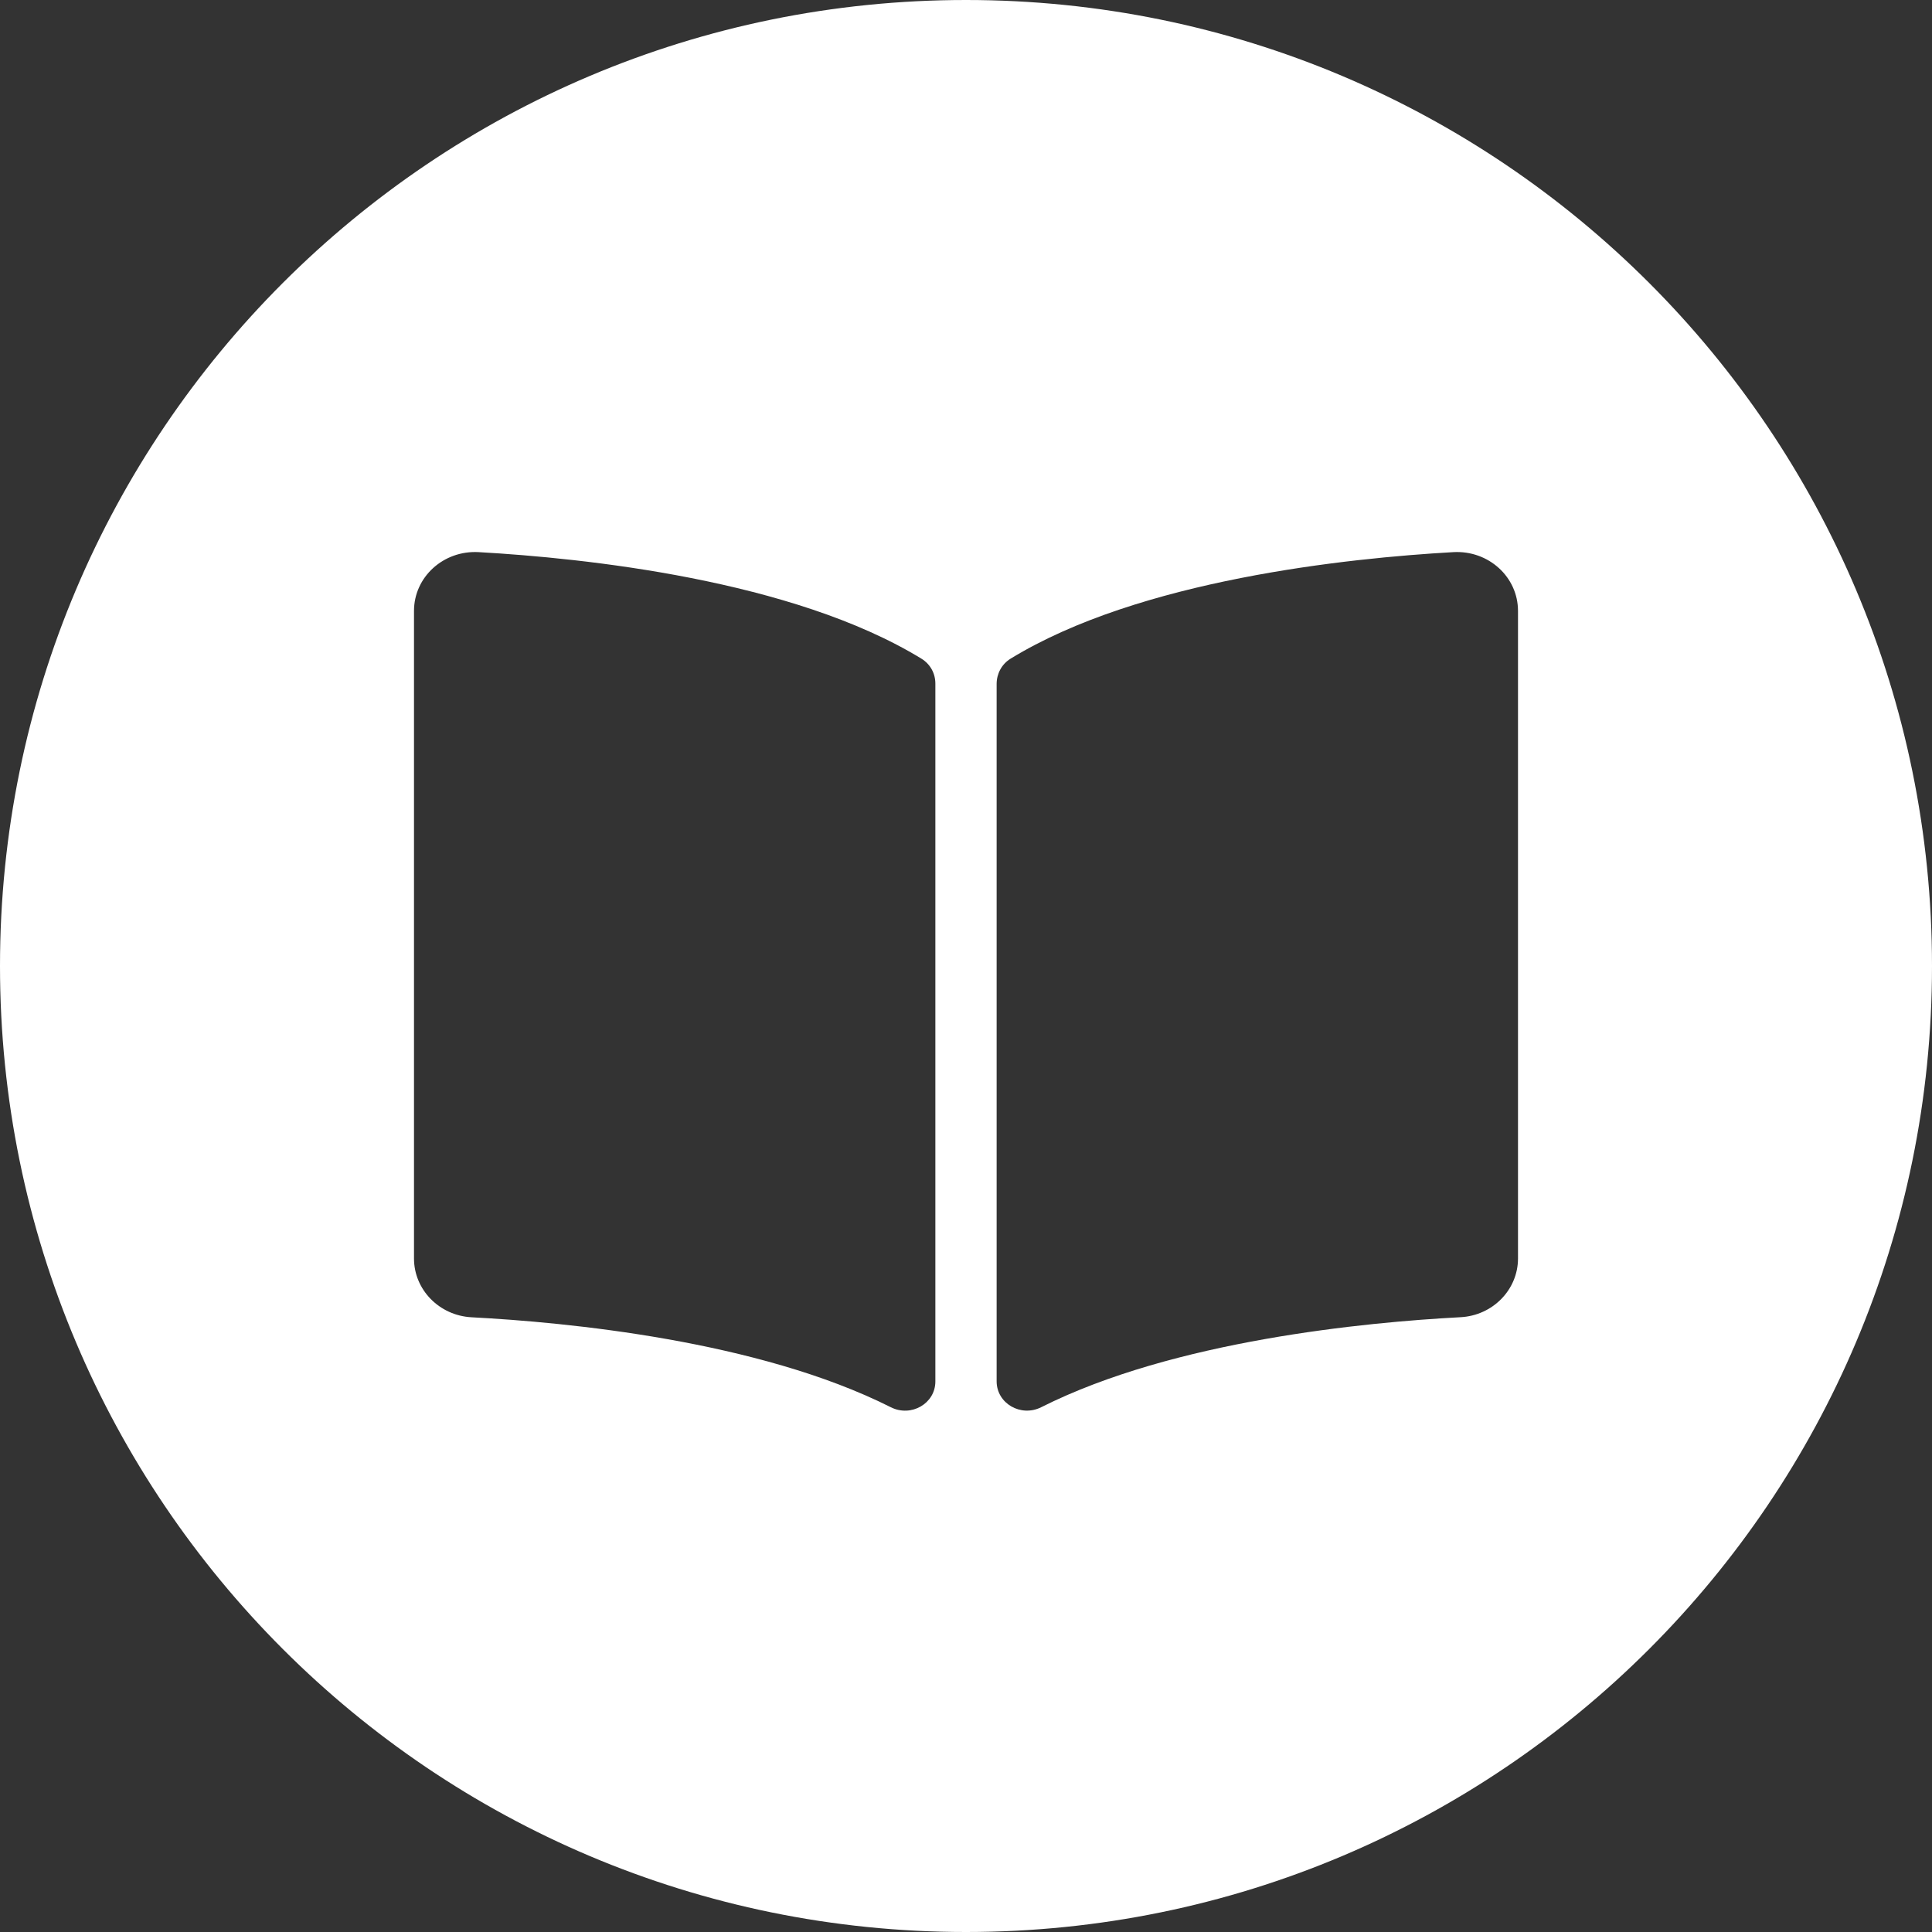 <?xml version="1.0" encoding="UTF-8"?>
<svg width="28px" height="28px" viewBox="0 0 28 28" version="1.1" xmlns="http://www.w3.org/2000/svg" xmlns:xlink="http://www.w3.org/1999/xlink">
    <rect x="0" y="0" width="28" height="28" fill="#333333" stroke="none"/>
    <!-- Generator: Sketch 60.1 (88133) - https://sketch.com -->
    <title>directory-btn</title>
    <desc>Created with Sketch.</desc>
    <g id="directory-btn" stroke="none" stroke-width="1" fill="none" fill-rule="evenodd">
        <path d="M14,0 C21.734,0 28,6.266 28,14 C28,21.734 21.734,28 14,28 C6.266,28 0,21.734 0,14 C0,6.266 6.266,0 14,0 Z M6.938,8.002 C6.427,7.973 6,8.362 6,8.854 L6,18.239 C6,18.69 6.365,19.066 6.834,19.091 C8.209,19.163 10.989,19.427 12.911,20.395 C13.206,20.543 13.556,20.341 13.556,20.021 L13.556,9.907 C13.556,9.76 13.483,9.625 13.354,9.546 C11.486,8.402 8.461,8.088 6.938,8.002 Z M21.062,8.002 C19.539,8.088 16.514,8.402 14.646,9.546 C14.517,9.625 14.444,9.765 14.444,9.912 L14.444,20.019 C14.444,20.34 14.795,20.543 15.091,20.394 C17.012,19.427 19.792,19.163 21.166,19.09 C21.635,19.066 22,18.69 22,18.239 L22,8.854 C22,8.362 21.573,7.973 21.062,8.002 Z" id="Shape" fill="#FFFFFF" fill-rule="nonzero"></path>
    </g>
</svg>